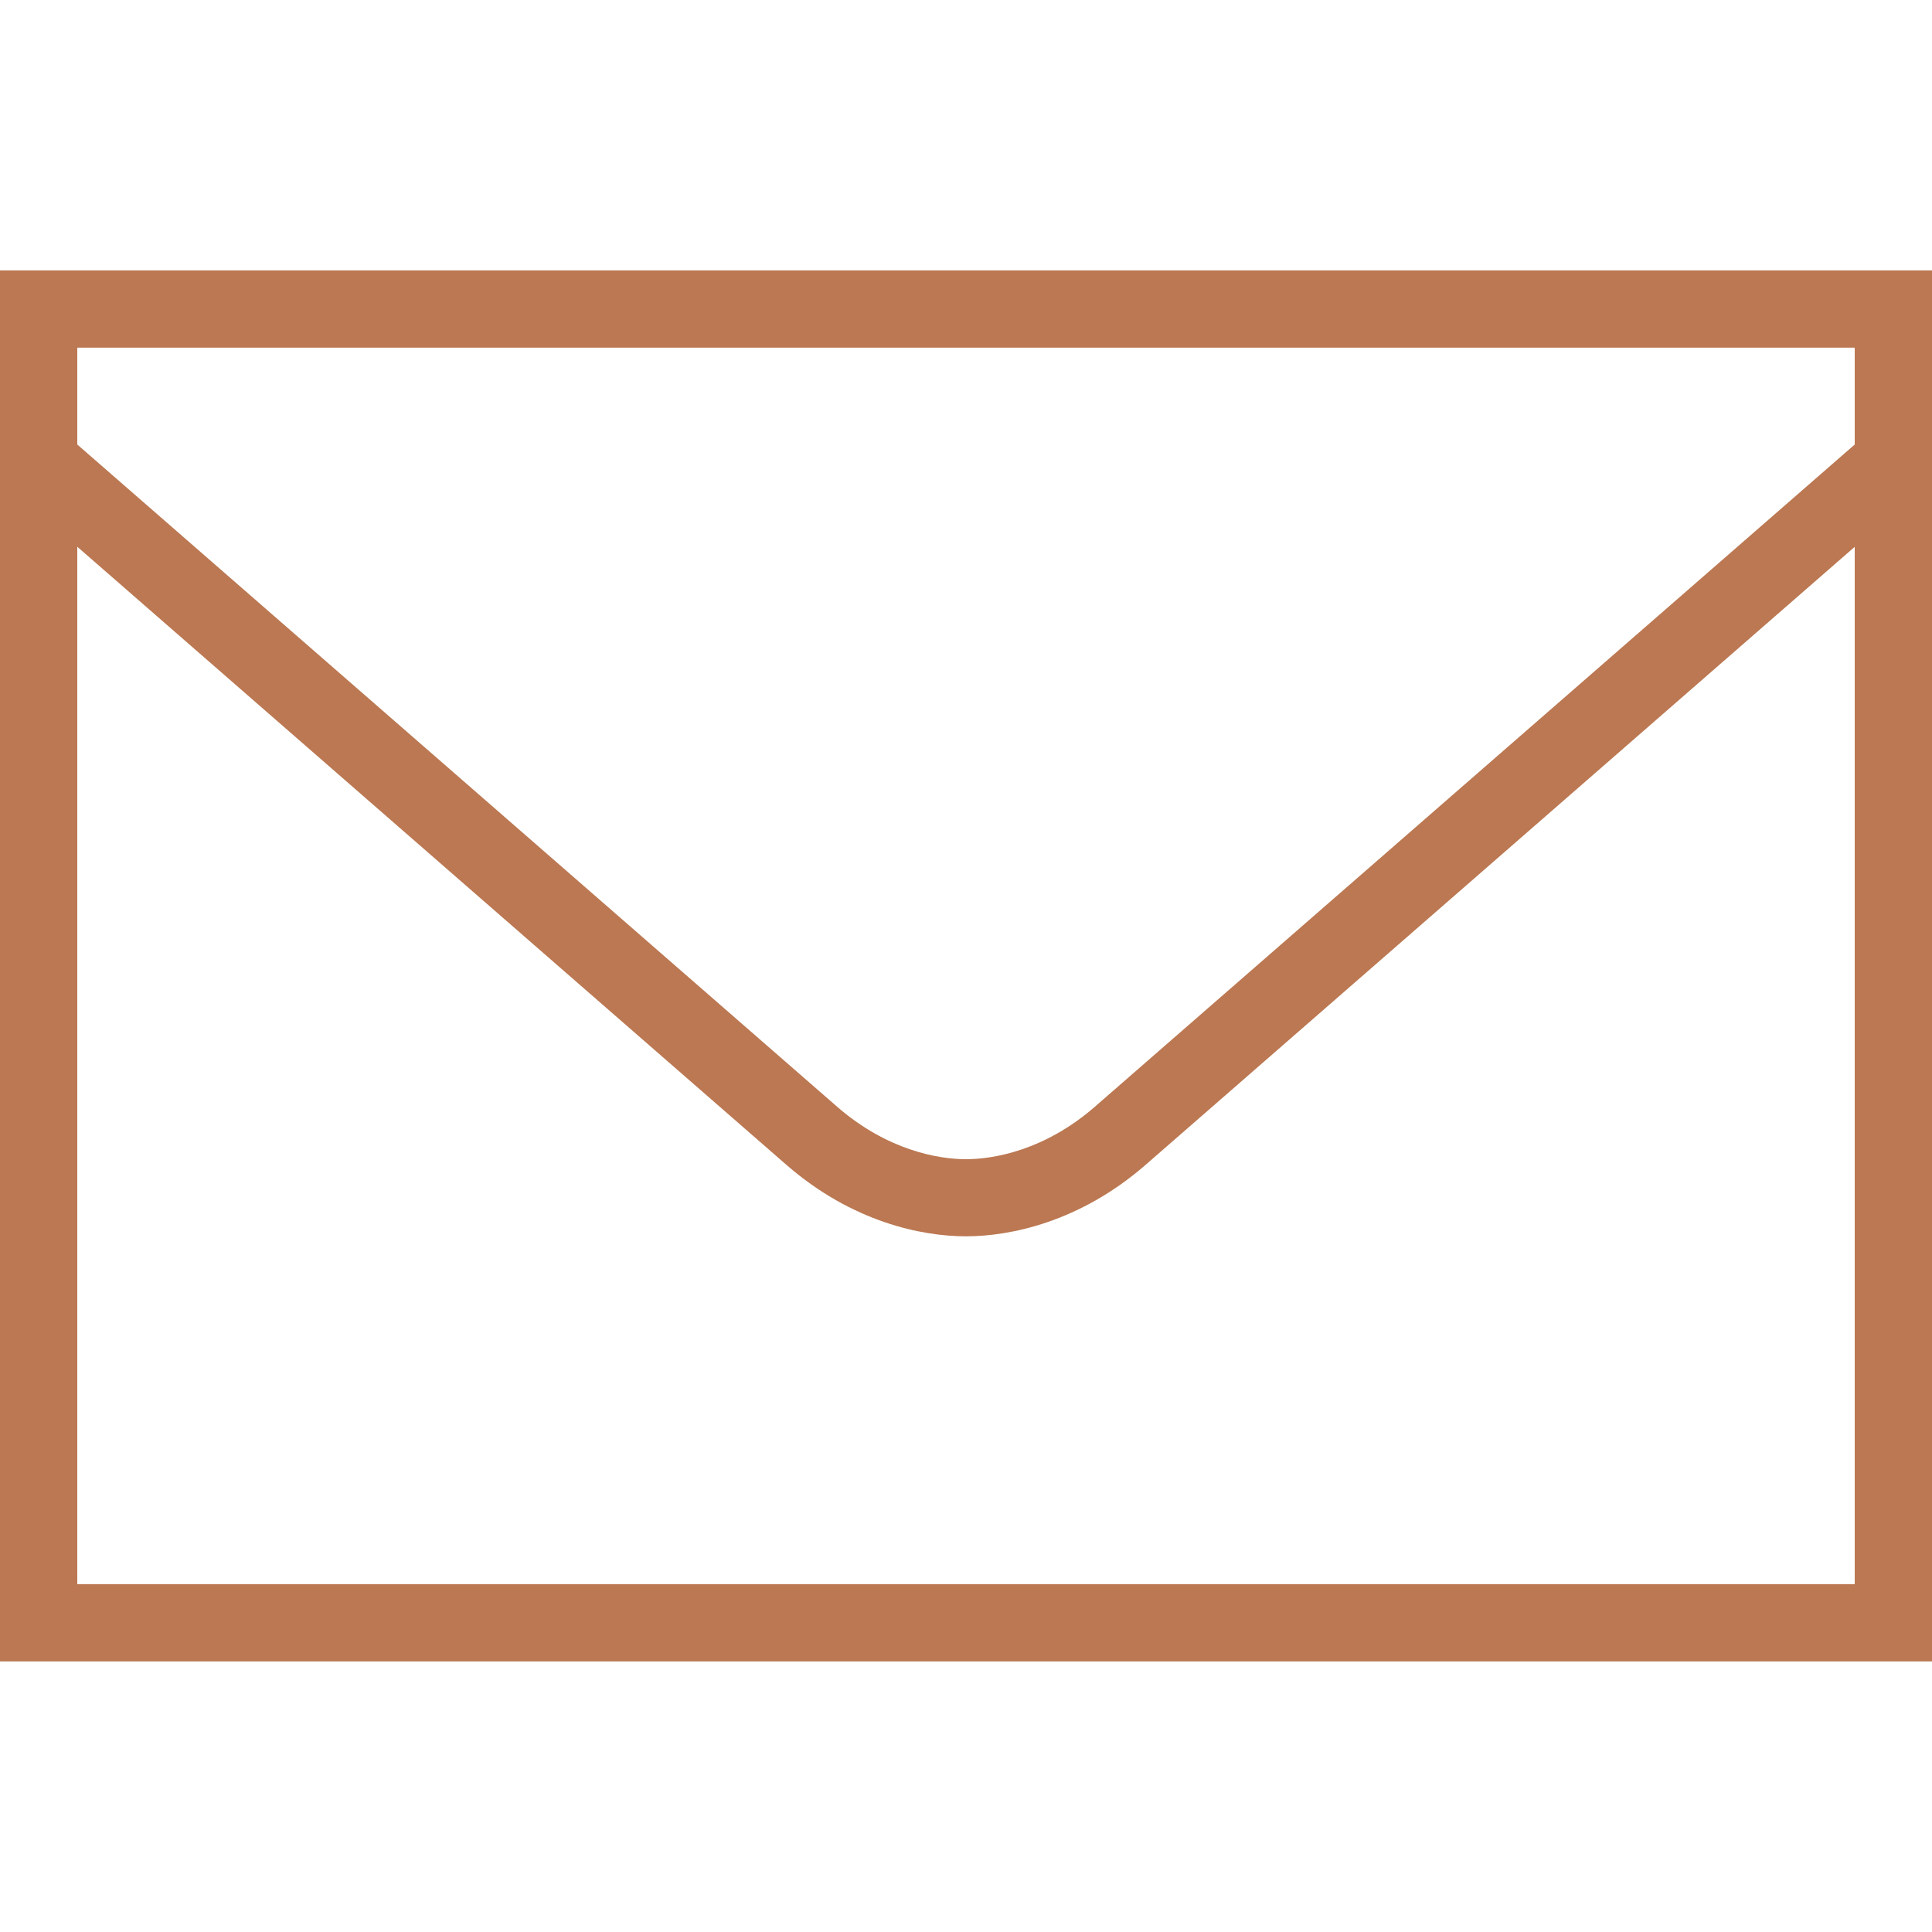 <svg width="24" height="24" viewBox="0 0 24 24" fill="none" xmlns="http://www.w3.org/2000/svg">
<path d="M0 3.359V3.839V20.639H24V3.359H0ZM0.96 4.319H23.04V5.522C22.836 5.7 14.311 13.13 13.601 13.748C12.979 14.29 12.344 14.4 12 14.4C11.656 14.4 11.021 14.29 10.399 13.748C9.689 13.13 1.164 5.7 0.96 5.522V4.319ZM0.96 6.792C2.13 7.812 9.104 13.892 9.77 14.471C10.586 15.181 11.45 15.358 12 15.358C12.549 15.358 13.414 15.181 14.23 14.471C14.896 13.892 21.87 7.812 23.04 6.793V19.679H0.96V6.792Z" fill="#BB7852"/>
</svg>
